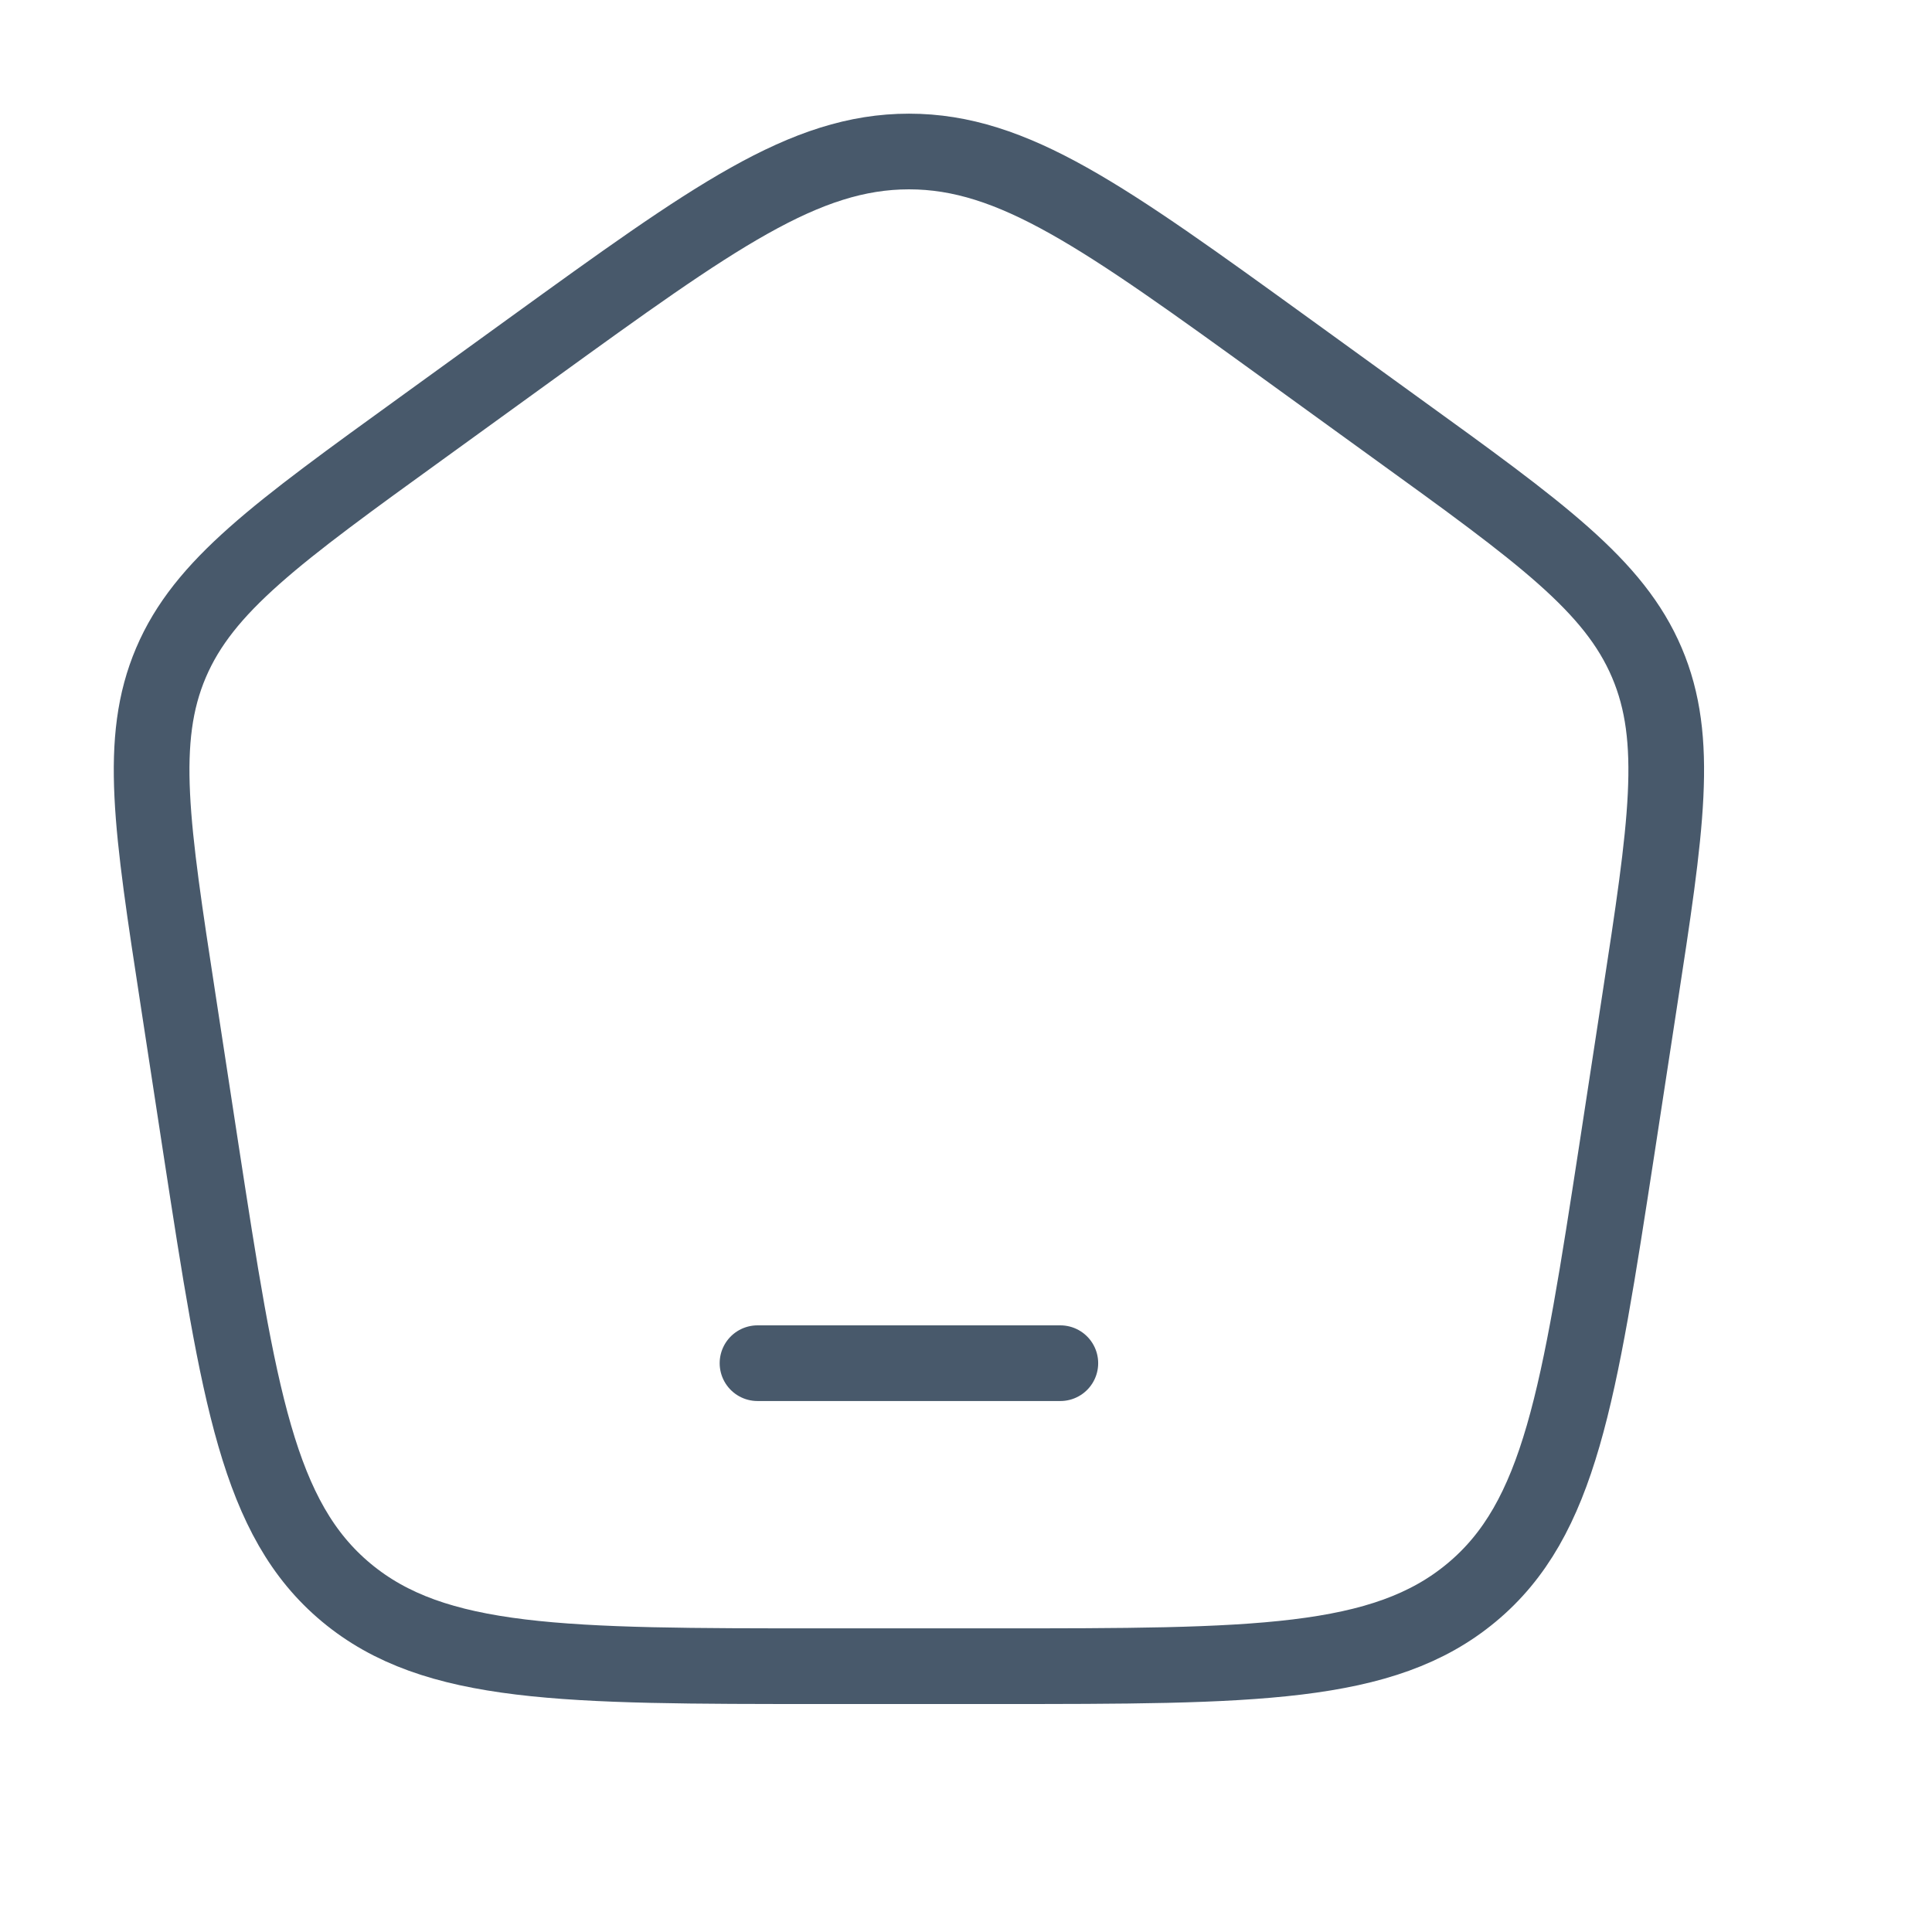 <?xml version="1.0" encoding="utf-8"?>
<svg xmlns="http://www.w3.org/2000/svg" fill="none" height="100%" overflow="visible" preserveAspectRatio="none" style="display: block;" viewBox="0 0 12 12" width="100%">
<g id="Frame">
<path d="M4.705 8.467H6.586" id="Vector" stroke="#48596B" stroke-linecap="round" stroke-linejoin="round" stroke-width="0.47"/>
<path d="M1.107 6.216C0.941 5.135 0.858 4.595 1.062 4.116C1.266 3.637 1.72 3.309 2.626 2.654L3.303 2.164C4.431 1.348 4.995 0.941 5.646 0.941C6.296 0.941 6.86 1.348 7.988 2.164L8.665 2.654C9.572 3.309 10.025 3.637 10.229 4.116C10.433 4.595 10.35 5.135 10.184 6.216L10.043 7.137C9.807 8.669 9.69 9.435 9.14 9.892C8.591 10.349 7.788 10.349 6.181 10.349H5.11C3.504 10.349 2.7 10.349 2.151 9.892C1.602 9.435 1.484 8.669 1.248 7.137L1.107 6.216Z" id="Vector_2" stroke="#48596B" stroke-linejoin="round" stroke-width="0.47"/>
</g>
</svg>